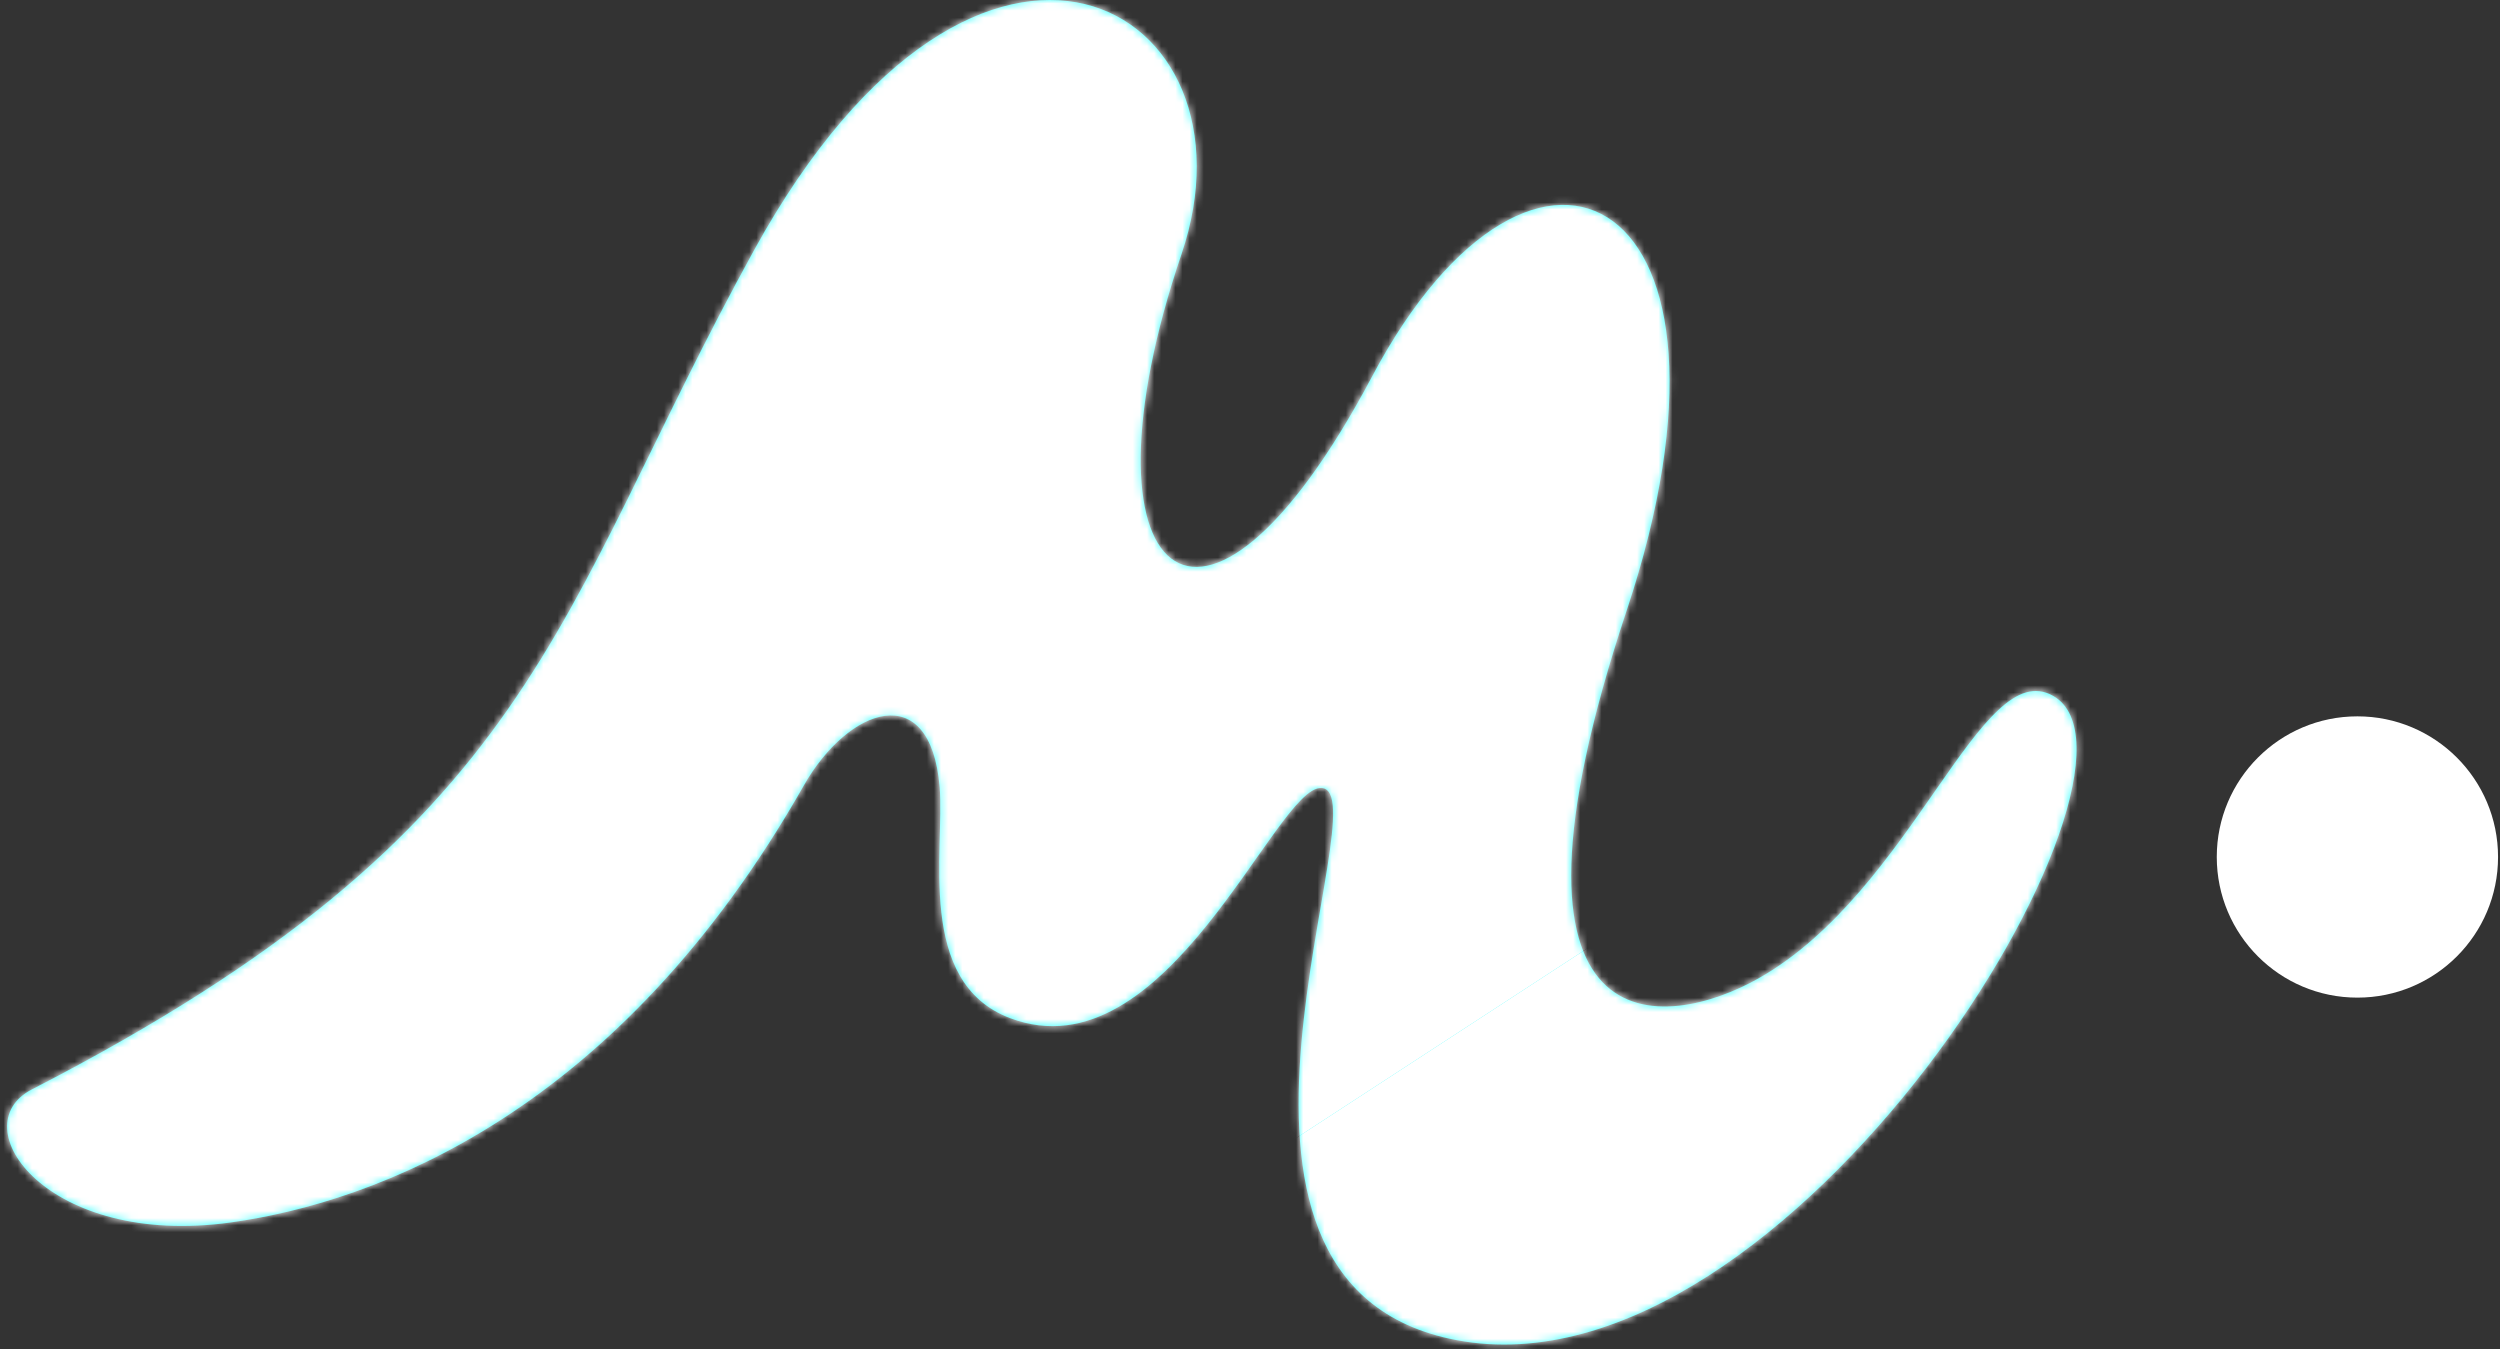 <?xml version="1.0" encoding="UTF-8"?>
<svg width="352px" height="190px" viewBox="0 0 352 190" version="1.1" xmlns="http://www.w3.org/2000/svg" xmlns:xlink="http://www.w3.org/1999/xlink">
    <rect x="0" y="0" width="352" height="190" fill="#333333" stroke="none"/>
    <!-- Generator: Sketch 42 (36781) - http://www.bohemiancoding.com/sketch -->
    <title>Untitled</title>
    <desc>Created with Sketch.</desc>
    <defs>
        <path d="M165.357,35.783 C177.261,0.737 137.19,-22.854 105.212,35.154 C76.684,86.905 75.145,116.498 3.497,153.386 C-6.53,158.549 5.68,175.728 31.486,172.123 C51.868,169.276 85.961,156.769 112.183,110.588 C118.405,99.629 130.008,95.348 131.302,110.832 C132.034,119.596 127.911,138.282 141.184,143.341 C163.3,151.772 178.591,110.702 185.032,110.943 C193.937,111.277 162.285,180.802 204.109,188.696 C251.139,197.572 305.36,107.911 288.1,97.987 C277.839,92.088 268.487,125.352 246.628,137.74 C233.731,145.049 207.013,149.075 228.023,86 C247.667,27.029 215.178,9.672 192.192,53.006 C167.924,98.757 149.901,81.284 165.357,35.783 L165.357,35.783 Z" id="path-1"></path>
    </defs>
    <g id="Page-1" stroke="none" stroke-width="1" fill="none" fill-rule="evenodd">
        <g id="m." transform="translate(1, 0)">
            <path d="M165.357,35.783 C177.261,0.737 137.19,-22.854 105.212,35.154 C76.684,86.905 75.145,116.498 3.497,153.386 C-6.53,158.549 5.68,175.728 31.486,172.123 C51.868,169.276 85.961,156.769 112.183,110.588 C118.405,99.629 130.008,95.348 131.302,110.832 C132.034,119.596 127.911,138.282 141.184,143.341 C163.3,151.772 178.591,110.702 185.032,110.943 C193.937,111.277 162.285,180.802 204.109,188.696 C251.139,197.572 305.36,107.911 288.1,97.987 C277.839,92.088 268.487,125.352 246.628,137.74 C233.731,145.049 207.013,149.075 228.023,86 C247.667,27.029 215.178,9.672 192.192,53.006 C167.924,98.757 149.901,81.284 165.357,35.783 L165.357,35.783 Z" id="Shape" fill="#2CFFFF"></path>
            <g id="Clipped">
                <mask id="mask-2" fill="white">
                    <use xlink:href="#path-1"></use>
                </mask>
                <g id="Shape"></g>
                <g id="Group" mask="url(#mask-2)" fill="#FFFFFF">
                    <g transform="translate(-52, -79)" id="Shape">
                        <polygon points="260.117 0.775 0.338 169.996 34.134 221.879 293.914 52.658"></polygon>
                        <polygon points="293.783 52.457 34.003 221.678 67.8 273.561 327.58 104.34"></polygon>
                        <polygon points="67.669 273.36 101.466 325.243 361.245 156.022 327.449 104.139"></polygon>
                        <polygon points="361.245 156.022 101.466 325.243 135.263 377.127 395.042 207.905 361.245 156.022"></polygon>
                    </g>
                </g>
            </g>
            <circle id="Oval" fill="#FFFFFF" cx="330.923" cy="120.664" r="19.802"></circle>
        </g>
    </g>
</svg>